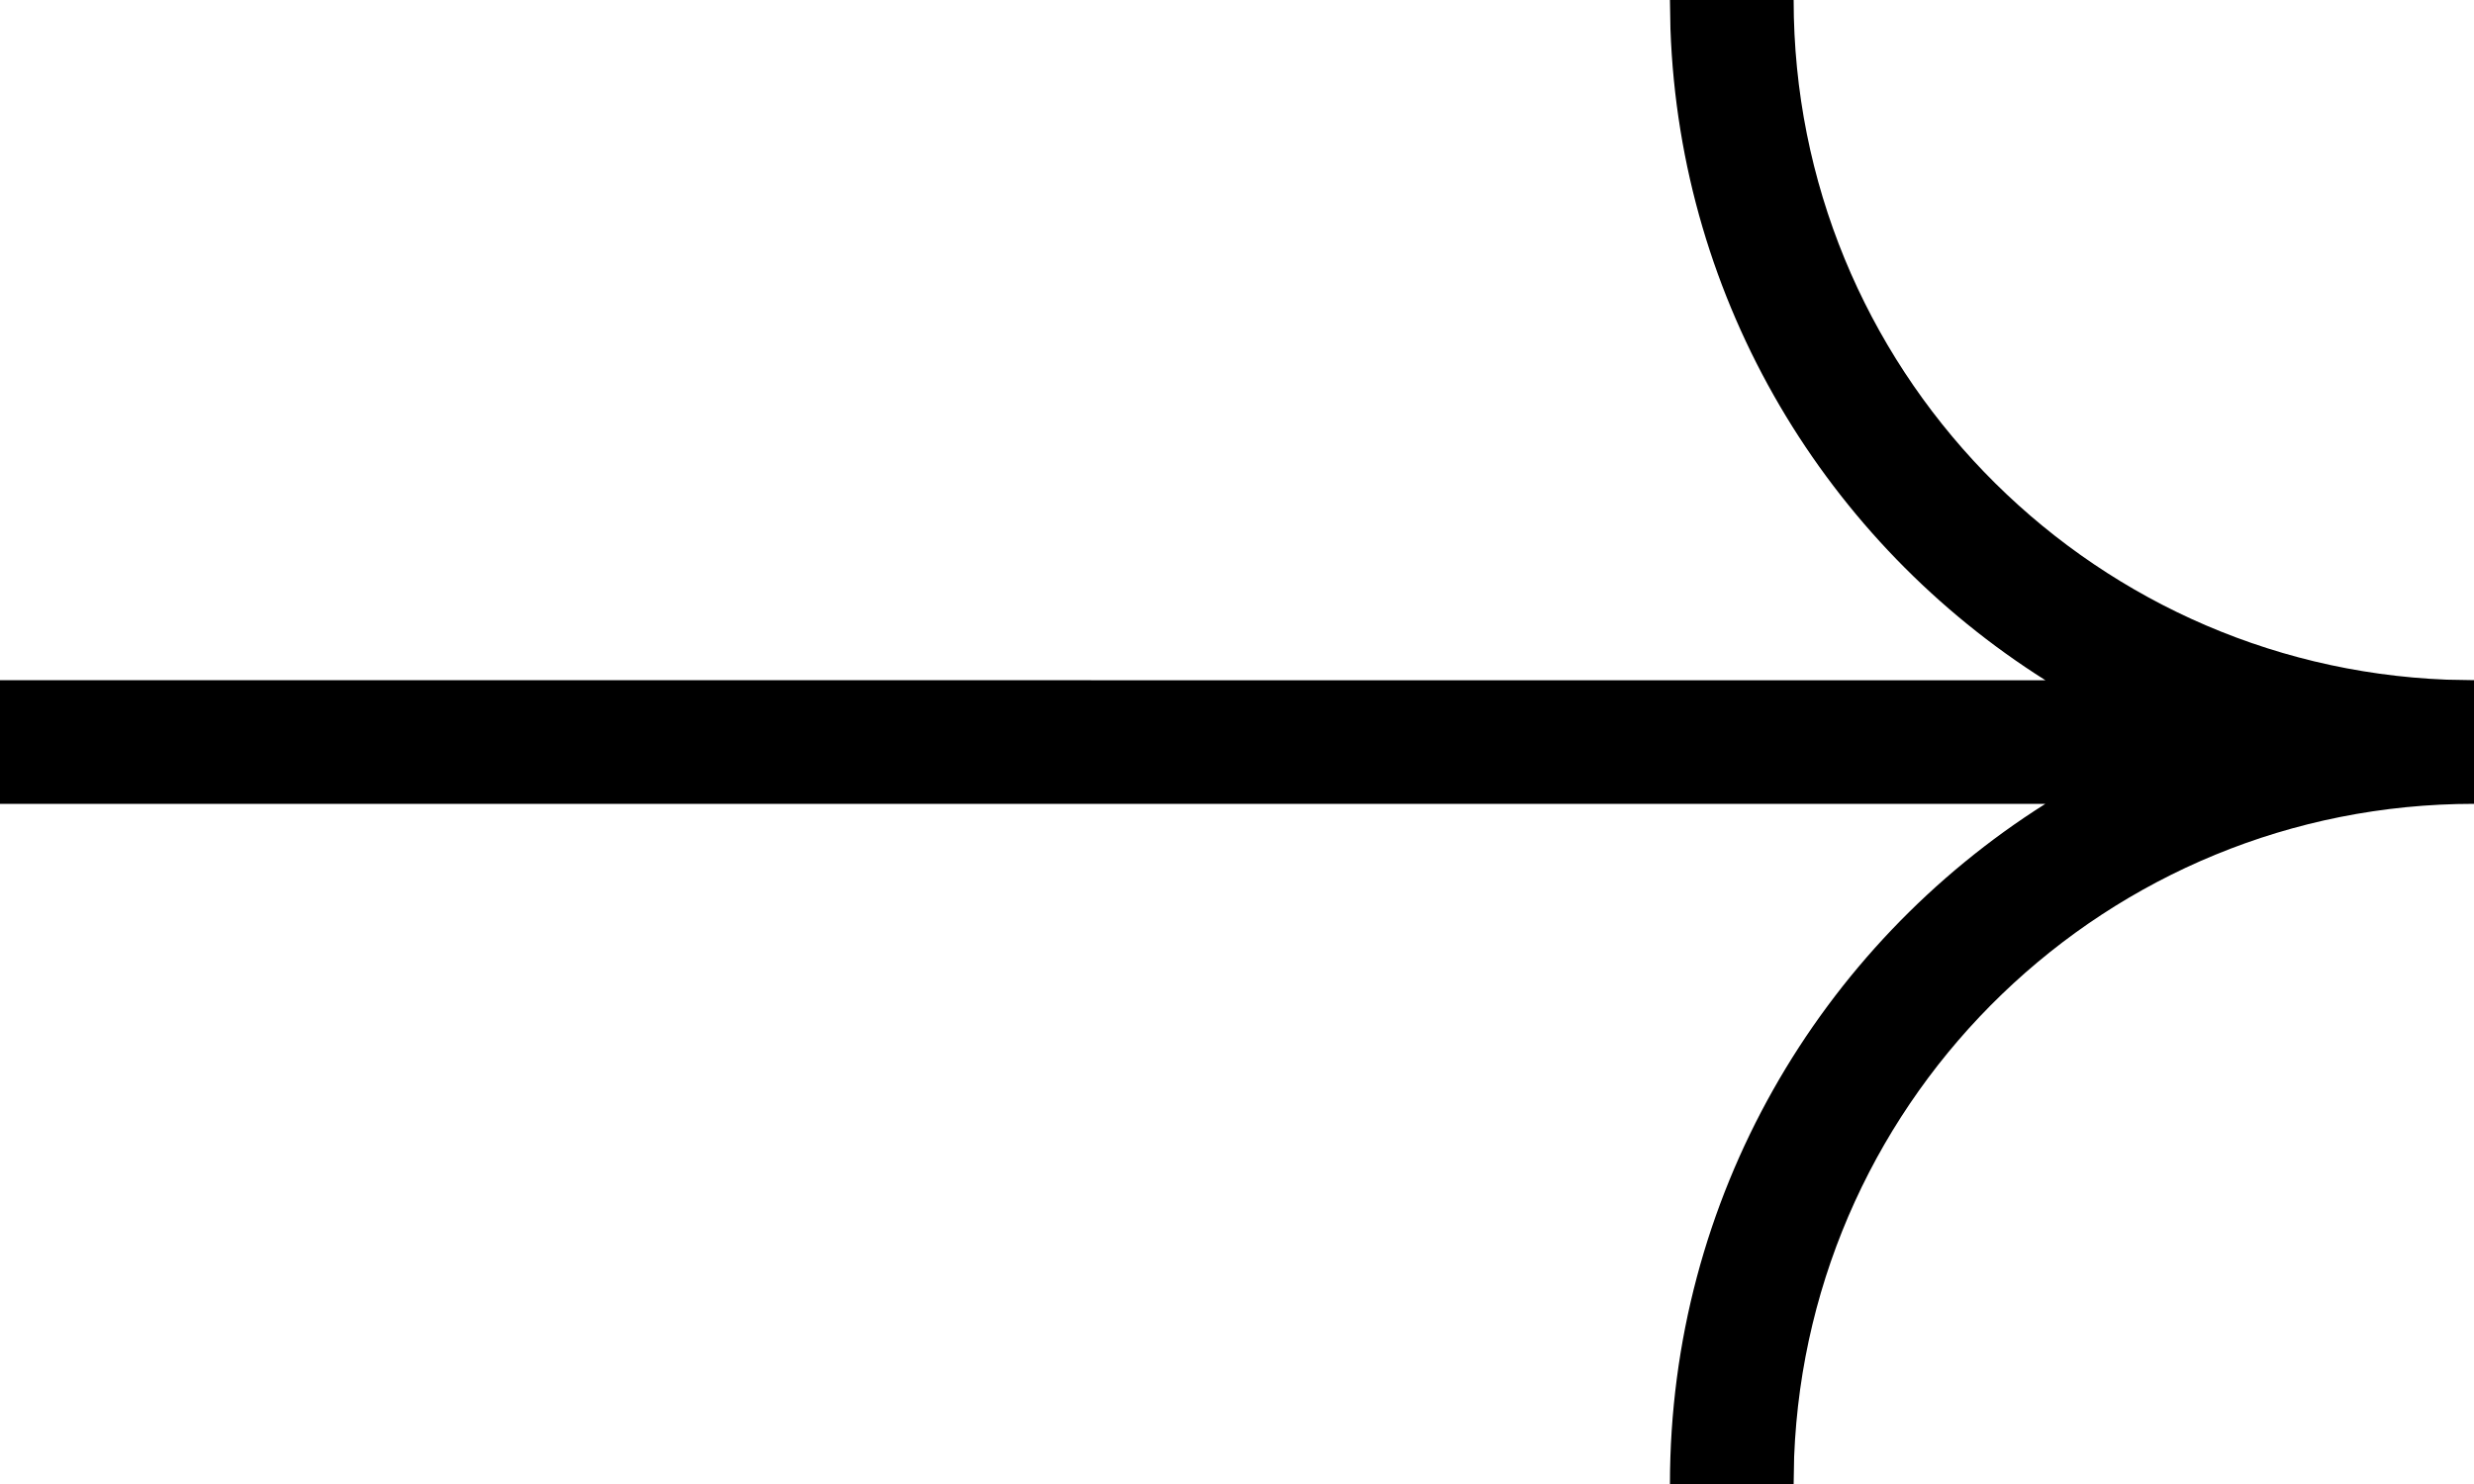 <?xml version="1.0" encoding="UTF-8"?>
<svg width="20px" height="12px" viewBox="0 0 20 12" version="1.1" xmlns="http://www.w3.org/2000/svg" xmlns:xlink="http://www.w3.org/1999/xlink">
    <title>icon/collect-1 copy 2</title>
    <g id="Symbols" stroke="none" stroke-width="1" fill="none" fill-rule="evenodd">
        <g id="button/cube-B-frame" transform="translate(-15, -19)" fill="#000000" fill-rule="nonzero">
            <g id="Combined-Shape" transform="translate(5, 5)">
                <path d="M24.5,14 C24.5,16.963 26.844,19.38 29.779,19.496 L30,19.5 L30,20.5 C27.037,20.5 24.62,22.844 24.504,25.779 L24.5,26 L23.5,26 C23.5,23.684 24.712,21.651 26.535,20.5 L10,20.5 L10,19.5 L26.536,19.501 C24.773,18.389 23.582,16.452 23.504,14.233 L23.5,14 L24.5,14 Z"></path>
            </g>
        </g>
    </g>
</svg>